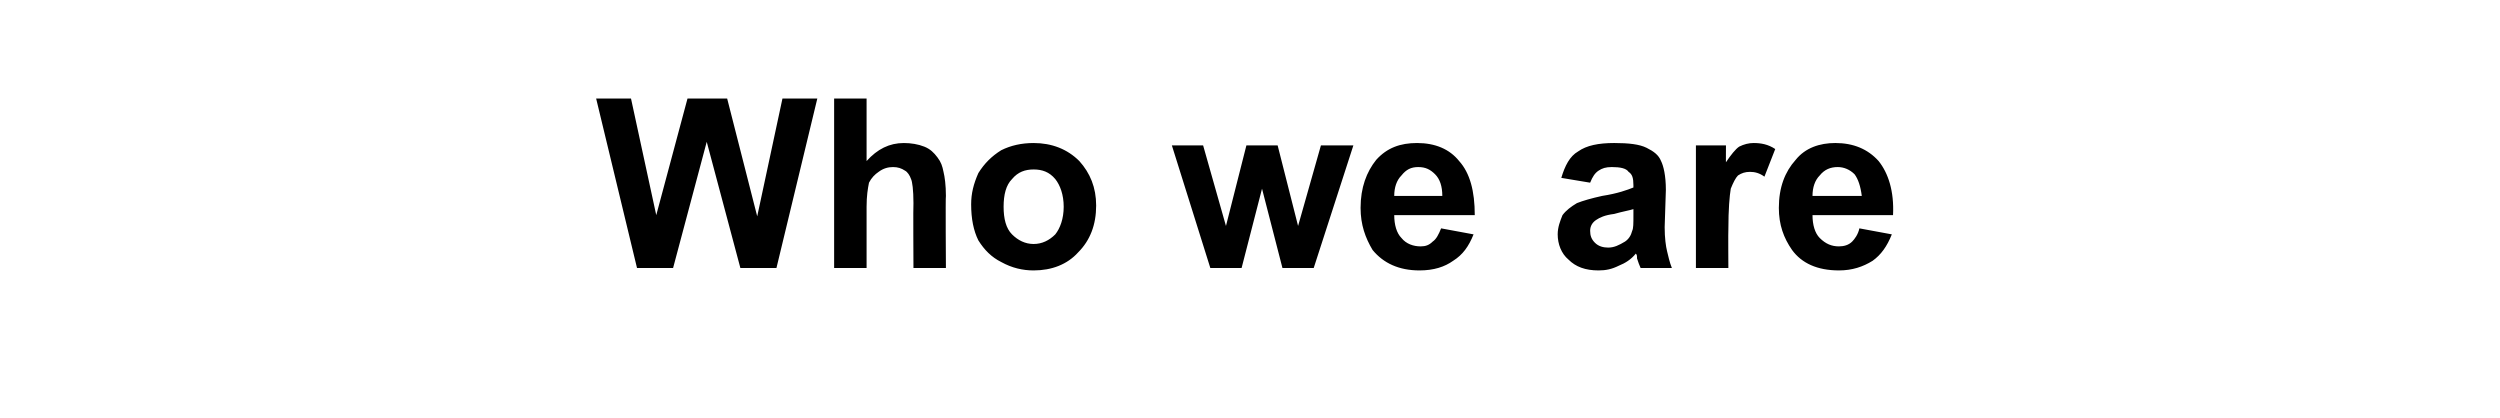 <?xml version="1.0" standalone="no"?><!DOCTYPE svg PUBLIC "-//W3C//DTD SVG 1.1//EN" "http://www.w3.org/Graphics/SVG/1.1/DTD/svg11.dtd"><svg xmlns="http://www.w3.org/2000/svg" version="1.1" width="208px" height="34.8px" viewBox="0 -8 208 34.8" style="top:-8px"><desc>Who we are</desc><defs/><g id="Polygon46340"><path d="m53 14.3l-3.4-14.1l2.9 0l2.1 9.7l2.6-9.7l3.3 0l2.5 9.8l2.1-9.8l2.9 0l-3.4 14.1l-3 0l-2.8-10.5l-2.8 10.5l-3 0zm19.1-14.1c0 0 0 5.19 0 5.2c.9-1 1.9-1.5 3.1-1.5c.6 0 1.2.1 1.7.3c.5.2.8.5 1.1.9c.3.4.4.7.5 1.2c.1.4.2 1.1.2 2c-.04 0 0 6 0 6l-2.7 0c0 0-.03-5.41 0-5.4c0-1.1-.1-1.8-.2-2c-.1-.3-.3-.6-.5-.7c-.3-.2-.6-.3-1-.3c-.4 0-.8.1-1.2.4c-.3.2-.6.5-.8.9c-.1.5-.2 1.1-.2 2c0-.03 0 5.1 0 5.1l-2.7 0l0-14.1l2.7 0zm8.7 8.8c0-.9.2-1.7.6-2.6c.5-.8 1.1-1.4 1.9-1.9c.8-.4 1.7-.6 2.7-.6c1.5 0 2.8.5 3.8 1.5c.9 1 1.4 2.2 1.4 3.7c0 1.6-.5 2.9-1.5 3.9c-.9 1-2.2 1.5-3.7 1.5c-.9 0-1.8-.2-2.7-.7c-.8-.4-1.4-1-1.9-1.8c-.4-.8-.6-1.8-.6-3zm2.7.2c0 1 .2 1.8.7 2.3c.5.5 1.1.8 1.8.8c.7 0 1.3-.3 1.8-.8c.4-.5.7-1.3.7-2.3c0-1-.3-1.8-.7-2.3c-.5-.6-1.1-.8-1.8-.8c-.7 0-1.3.2-1.8.8c-.5.5-.7 1.3-.7 2.3zm17.2 5.1l-3.2-10.2l2.6 0l1.9 6.7l1.7-6.7l2.6 0l1.7 6.7l1.9-6.7l2.7 0l-3.3 10.2l-2.6 0l-1.7-6.6l-1.7 6.6l-2.6 0zm19.2-3.3c0 0 2.7.5 2.7.5c-.4 1-.9 1.7-1.7 2.2c-.7.5-1.6.8-2.8.8c-1.7 0-3-.6-3.9-1.7c-.6-1-1-2.1-1-3.5c0-1.7.5-3 1.3-4c.9-1 2-1.4 3.4-1.4c1.5 0 2.7.5 3.5 1.5c.9 1 1.3 2.5 1.3 4.5c0 0-6.7 0-6.7 0c0 .8.2 1.5.6 1.9c.4.5 1 .7 1.6.7c.4 0 .7-.1 1-.4c.3-.2.5-.6.7-1.1zm.1-2.7c0-.8-.2-1.4-.6-1.8c-.4-.4-.8-.6-1.4-.6c-.6 0-1 .2-1.4.7c-.4.4-.6 1-.6 1.7c0 0 4 0 4 0zm12.3-1.1c0 0-2.4-.4-2.4-.4c.3-1 .7-1.8 1.4-2.2c.7-.5 1.7-.7 3-.7c1.2 0 2.1.1 2.7.4c.6.3 1 .6 1.2 1.1c.2.4.4 1.2.4 2.4c0 0-.1 3.1-.1 3.1c0 .9.1 1.6.2 2c.1.4.2.9.4 1.4c0 0-2.6 0-2.6 0c-.1-.2-.2-.5-.3-.8c0-.2 0-.3-.1-.4c-.4.5-.9.8-1.4 1c-.6.3-1.1.4-1.7.4c-1.1 0-1.9-.3-2.5-.9c-.6-.5-.9-1.3-.9-2.1c0-.6.2-1.1.4-1.6c.3-.4.7-.7 1.2-1c.5-.2 1.2-.4 2.1-.6c1.3-.2 2.1-.5 2.6-.7c0 0 0-.2 0-.2c0-.6-.1-.9-.4-1.1c-.2-.3-.7-.4-1.4-.4c-.5 0-.8.1-1.1.3c-.3.2-.5.5-.7 1zm3.6 2.2c-.3.1-.9.2-1.6.4c-.8.1-1.2.3-1.5.5c-.3.2-.5.5-.5.9c0 .4.1.7.4 1c.3.3.7.4 1.1.4c.5 0 .9-.2 1.4-.5c.3-.2.5-.5.6-.9c.1-.2.1-.6.1-1.3c0 0 0-.5 0-.5zm7.9 4.9l-2.7 0l0-10.2l2.5 0c0 0-.01 1.44 0 1.4c.4-.6.8-1.1 1.1-1.3c.4-.2.8-.3 1.2-.3c.6 0 1.2.1 1.8.5c0 0-.9 2.3-.9 2.3c-.4-.3-.8-.4-1.2-.4c-.4 0-.7.1-1 .3c-.2.2-.4.6-.6 1.1c-.1.6-.2 1.7-.2 3.4c-.02.02 0 3.2 0 3.2zm10.9-3.3c0 0 2.7.5 2.7.5c-.4 1-.9 1.7-1.6 2.2c-.8.5-1.7.8-2.8.8c-1.8 0-3.1-.6-3.9-1.7c-.7-1-1.1-2.1-1.1-3.5c0-1.7.5-3 1.4-4c.8-1 2-1.4 3.3-1.4c1.5 0 2.7.5 3.6 1.5c.8 1 1.3 2.5 1.2 4.5c0 0-6.7 0-6.7 0c0 .8.2 1.5.6 1.9c.5.5 1 .7 1.6.7c.4 0 .8-.1 1.1-.4c.2-.2.5-.6.6-1.1zm.2-2.7c-.1-.8-.3-1.4-.6-1.8c-.4-.4-.9-.6-1.4-.6c-.6 0-1.1.2-1.5.7c-.4.4-.6 1-.6 1.7c0 0 4.1 0 4.1 0z" stroke="none" fill="#000"/></g></svg>